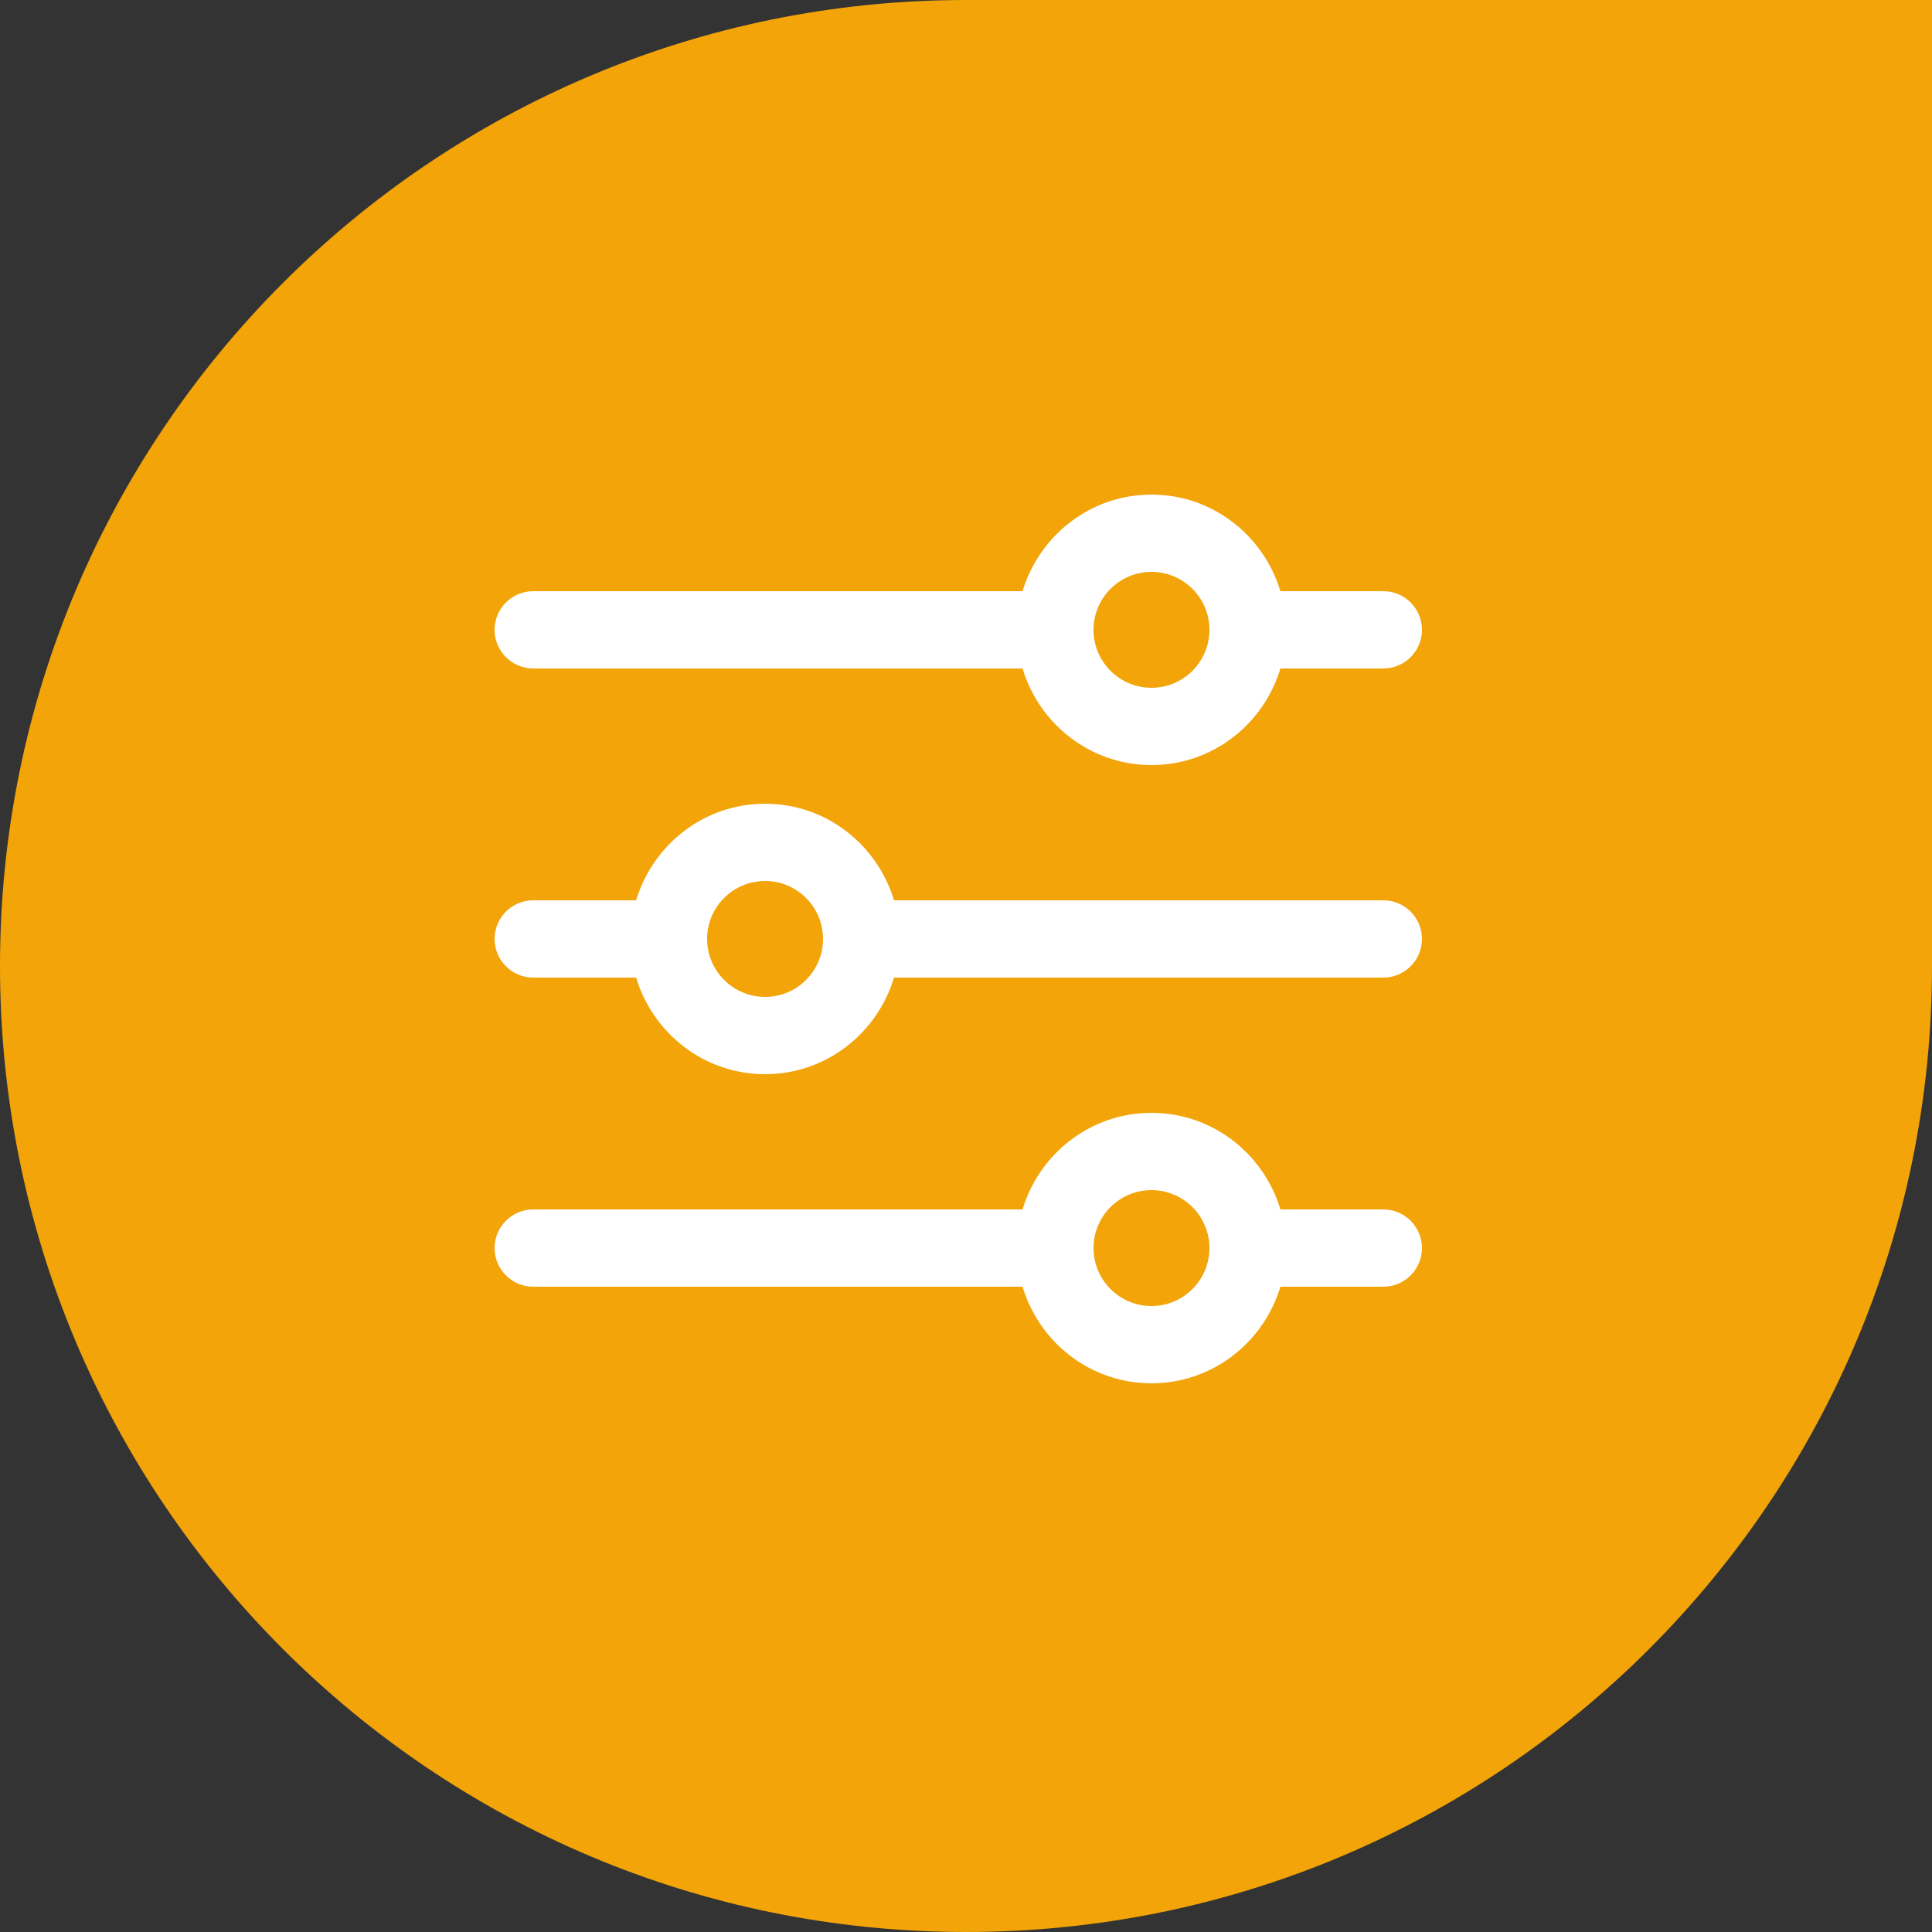 <svg width="125" height="125" viewBox="0 0 125 125" fill="none" xmlns="http://www.w3.org/2000/svg">
<rect x="0" y="0" width="125" height="125" fill="#333333" stroke="none"/>
<path d="M0 62.5C0 27.982 27.982 6.10352e-05 62.5 6.10352e-05H125V62.5C125 97.018 97.018 125 62.5 125C27.982 125 0 97.018 0 62.5Z" fill="#F2A408"/>
<path d="M89.5 78.25H82.843C81.76 74.647 78.45 72 74.5 72C70.55 72 67.243 74.647 66.158 78.25H34.5C33.12 78.25 32 79.37 32 80.75C32 82.13 33.12 83.25 34.5 83.25H66.157C67.24 86.853 70.55 89.5 74.5 89.5C78.45 89.5 81.757 86.853 82.842 83.25H89.5C90.882 83.25 92 82.13 92 80.75C92 79.37 90.882 78.25 89.5 78.25ZM74.5 84.5C72.433 84.5 70.75 82.818 70.75 80.75C70.75 78.683 72.433 77 74.5 77C76.568 77 78.25 78.683 78.25 80.75C78.25 82.818 76.567 84.5 74.5 84.5ZM89.5 38.25H82.843C81.757 34.648 78.45 32 74.5 32C70.55 32 67.243 34.648 66.157 38.25H34.5C33.12 38.25 32 39.37 32 40.75C32 42.13 33.12 43.25 34.5 43.25H66.157C67.243 46.852 70.55 49.5 74.5 49.5C78.45 49.5 81.758 46.852 82.843 43.25H89.5C90.882 43.25 92 42.13 92 40.75C92 39.37 90.882 38.25 89.5 38.25ZM74.5 44.5C72.433 44.5 70.75 42.818 70.75 40.75C70.75 38.682 72.433 37 74.5 37C76.568 37 78.25 38.682 78.25 40.75C78.25 42.818 76.567 44.5 74.5 44.5ZM89.5 58.25H57.843C56.758 54.648 53.45 52 49.5 52C45.55 52 42.242 54.648 41.158 58.25H34.5C33.12 58.25 32 59.37 32 60.75C32 62.13 33.12 63.25 34.5 63.25H41.157C42.242 66.852 45.55 69.5 49.5 69.5C53.45 69.5 56.758 66.852 57.842 63.25H89.5C90.882 63.25 92 62.13 92 60.75C92 59.37 90.882 58.25 89.5 58.25ZM49.5 64.5C47.432 64.5 45.75 62.818 45.75 60.75C45.75 58.682 47.432 57 49.5 57C51.568 57 53.25 58.682 53.25 60.75C53.25 62.818 51.568 64.5 49.5 64.5Z" fill="white"/>
</svg>
